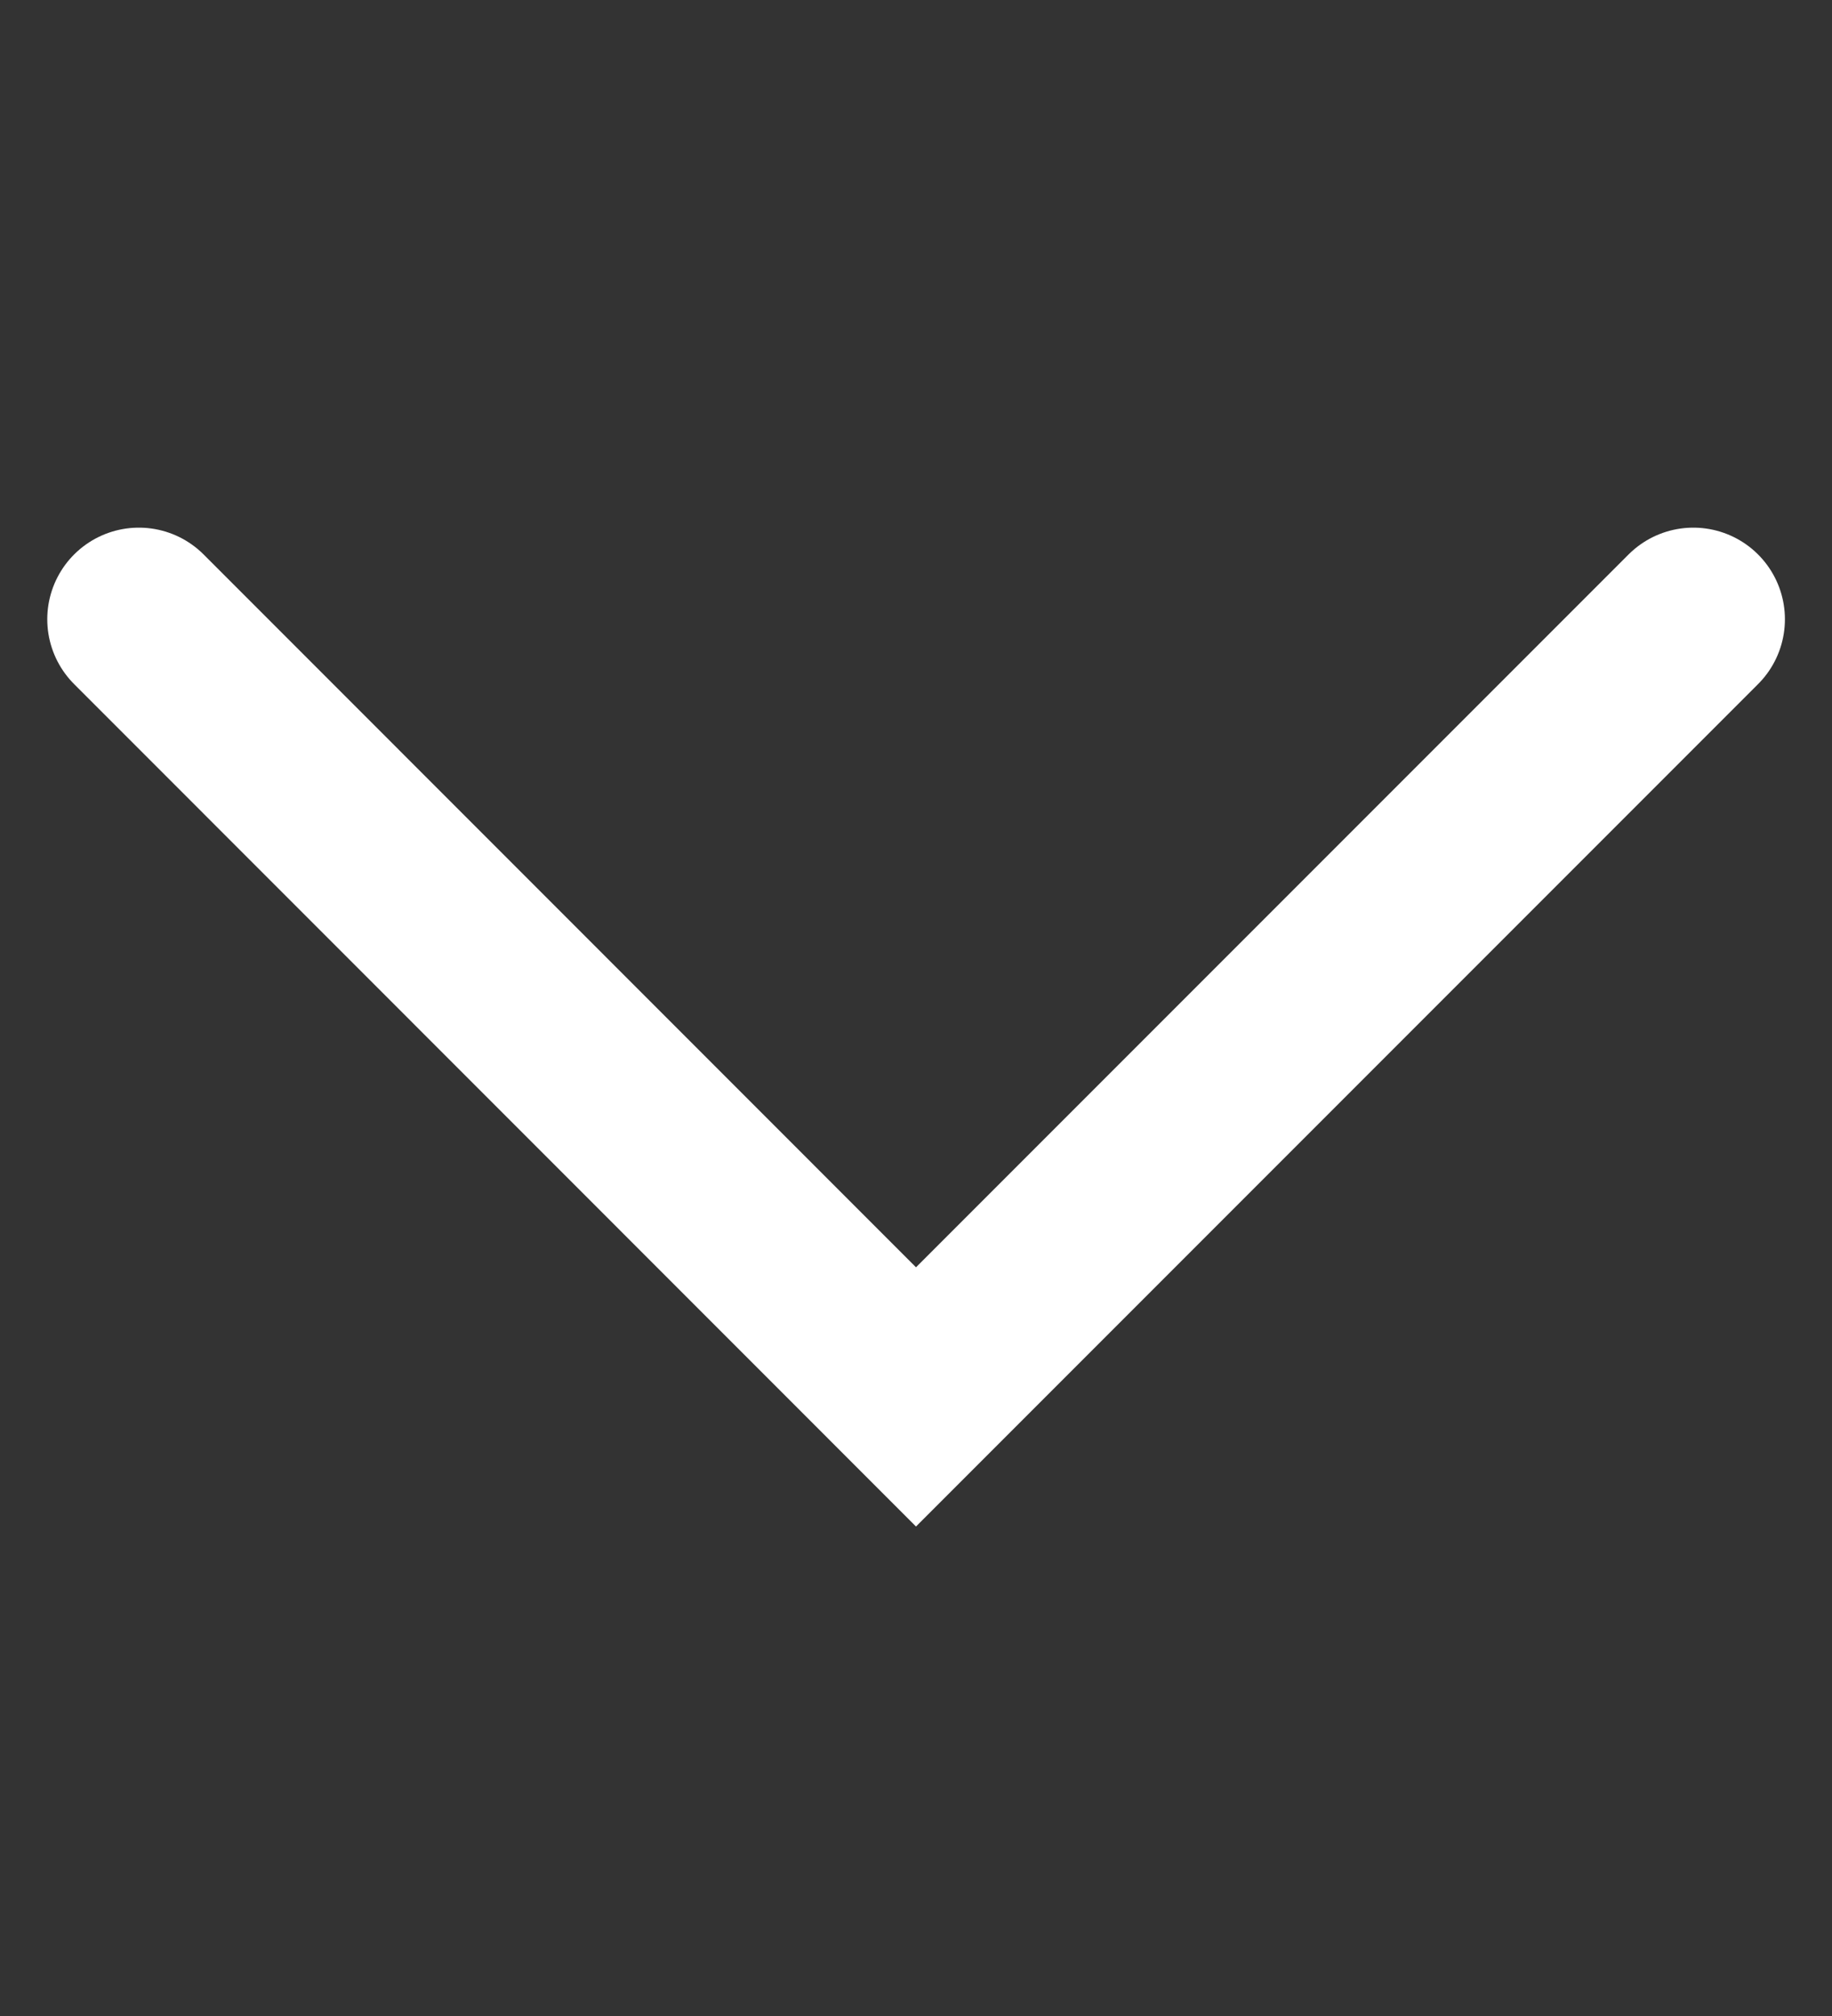 <?xml version="1.0" encoding="UTF-8"?> <svg xmlns="http://www.w3.org/2000/svg" width="10" height="11" class="icon-arrow select__arrow opened" viewBox="0 0 10 11" fill="none" data-v-f465b60d="" data-v-fd055320=""><rect x="0" y="0" width="10" height="11" fill="#333333" stroke="none"/><path d="M0.758 3.379L5 7.622L9.243 3.379" stroke="white" stroke-linecap="round" data-v-fd055320=""></path></svg> 